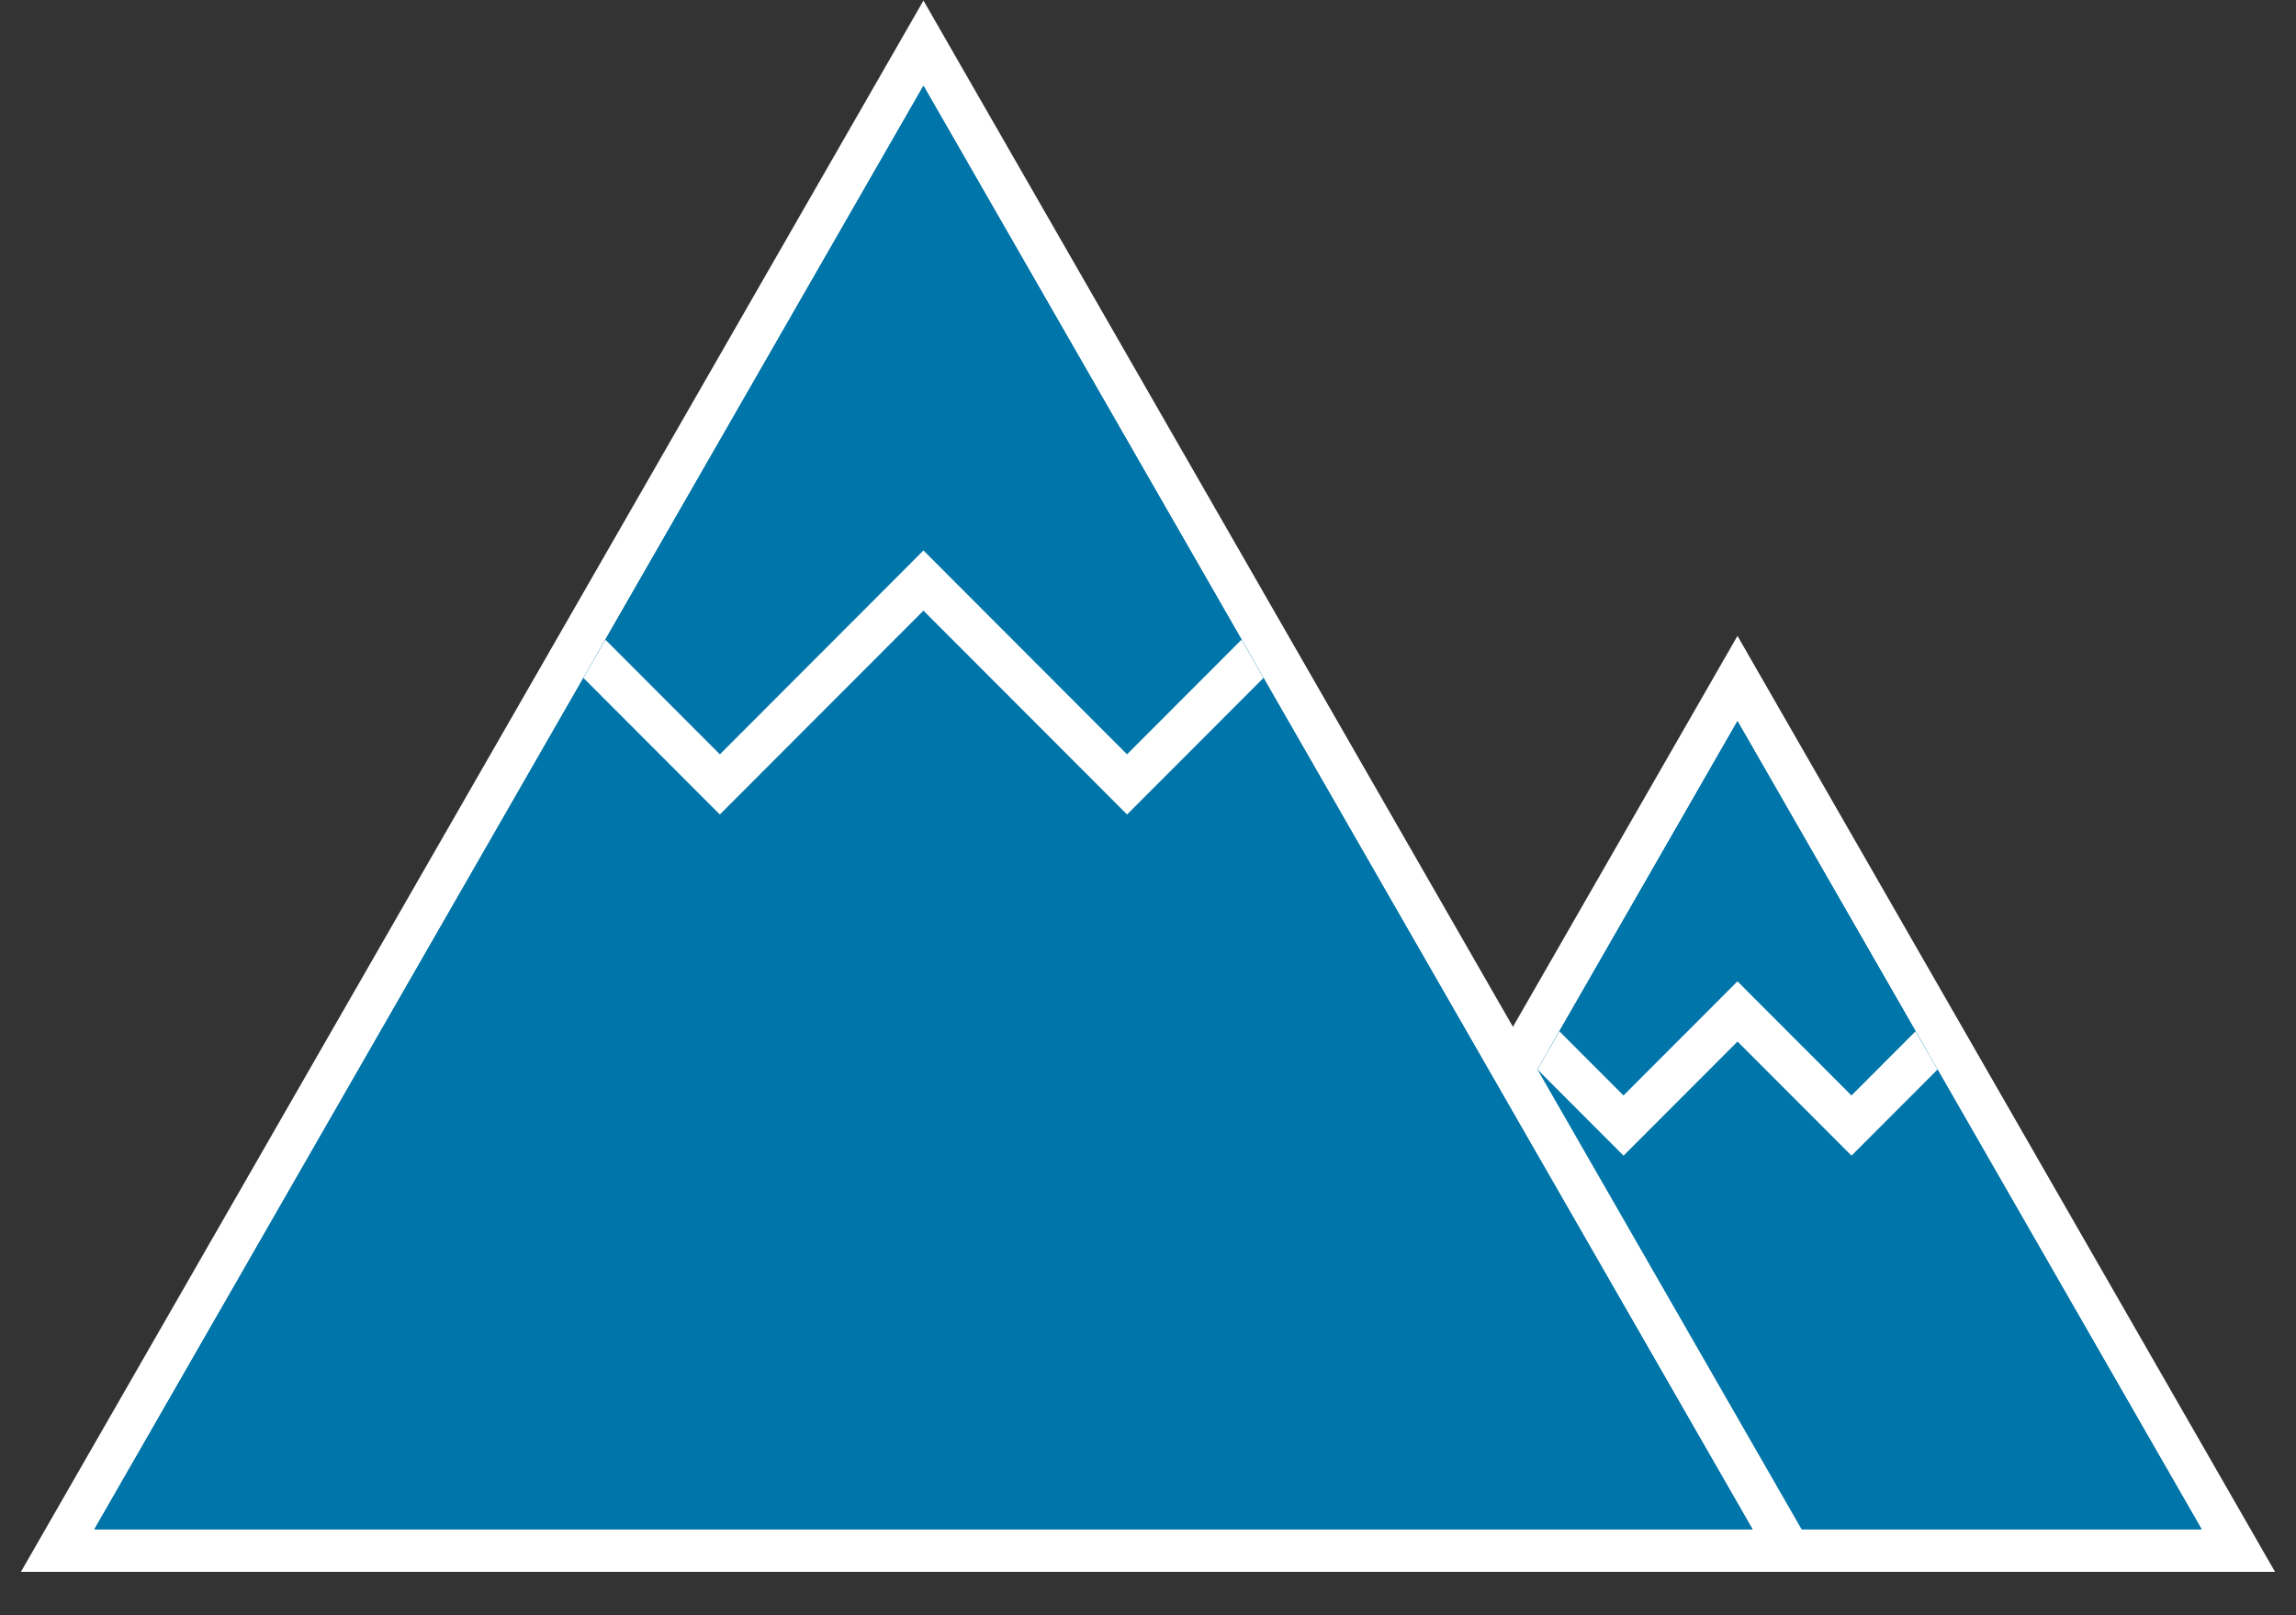 <?xml version="1.0" encoding="utf-8"?>
<!-- Generator: Adobe Illustrator 21.1.0, SVG Export Plug-In . SVG Version: 6.00 Build 0)  -->
<svg version="1.1" id="Ebene_1" xmlns="http://www.w3.org/2000/svg" xmlns:xlink="http://www.w3.org/1999/xlink" x="0px" y="0px"
	 viewBox="0 0 54 38" style="enable-background:new 0 0 54 38;" xml:space="preserve">
<rect x="0" y="0" width="54" height="38" fill="#333333" stroke="none"/>
<style type="text/css">
	.st0{fill:#FFFFFF;}
	.st1{fill:#0075A9;}
	.st2{clip-path:url(#SVGID_5_);}
	.st3{clip-path:url(#SVGID_7_);}
</style>
<g>
	<g>
		<polygon class="st0" points="21.719,2.021 2.219,35.979 41.219,35.979 		"/>
	</g>
</g>
<g>
	<g>
		<g>
			<polygon class="st1" points="29.084,36.479 40.865,15.965 52.644,36.479 			"/>
			<path class="st0" d="M40.864,16.968l10.917,19.011H29.948L40.864,16.968 M40.864,14.96l-0.867,1.51L29.08,35.481l-0.86,1.498
				h1.727H51.78h1.727l-0.86-1.498L41.731,16.47L40.864,14.96L40.864,14.96z"/>
		</g>
		<g>
			<g>
				<polygon id="SVGID_2_" class="st1" points="40.864,16.968 29.948,35.979 51.781,35.979 				"/>
			</g>
			<g>
				<defs>
					<polygon id="SVGID_3_" points="40.864,16.968 29.948,35.979 51.781,35.979 					"/>
				</defs>
				<clipPath id="SVGID_5_">
					<use xlink:href="#SVGID_3_"  style="overflow:visible;"/>
				</clipPath>
				<g class="st2">
					<polygon class="st1" points="40.865,23.795 38.184,26.479 26.061,14.338 55.667,14.338 43.545,26.479 					"/>
					<path class="st0" d="M54.462,14.838L43.545,25.772l-2.681-2.685l-2.681,2.685L27.267,14.838h5.361H49.1H54.462 M56.873,13.838
						h-2.412H49.1H32.628h-5.361h-2.412l1.704,1.707l10.917,10.934l0.708,0.709l0.708-0.709l1.973-1.976l1.973,1.976l0.708,0.709
						l0.708-0.709l10.917-10.934L56.873,13.838L56.873,13.838z"/>
				</g>
			</g>
		</g>
	</g>
	<g>
		<g>
			<polygon class="st1" points="1.355,36.479 21.719,1.017 42.082,36.479 			"/>
			<path class="st0" d="M21.719,2.021l19.5,33.958h-39L21.719,2.021 M21.719,0.013l-0.867,1.51l-19.5,33.958l-0.86,1.498h1.727h39
				h1.727l-0.86-1.498l-19.5-33.958L21.719,0.013L21.719,0.013z"/>
		</g>
		<g>
			<g>
				<polygon id="SVGID_4_" class="st1" points="21.719,2.021 2.219,35.979 41.219,35.979 				"/>
			</g>
			<g>
				<defs>
					<polygon id="SVGID_6_" points="21.719,2.021 2.219,35.979 41.219,35.979 					"/>
				</defs>
				<clipPath id="SVGID_7_">
					<use xlink:href="#SVGID_6_"  style="overflow:visible;"/>
				</clipPath>
				<g class="st3">
					<polygon class="st1" points="21.719,13.658 16.931,18.454 -3.775,-2.284 47.213,-2.284 26.507,18.454 					"/>
					<path class="st0" d="M46.007-1.785l-19.5,19.531l-4.788-4.796l-4.788,4.796l-19.5-19.531h9.577h29.423L46.007-1.785
						 M48.419-2.785h-2.412H36.43H7.007H-2.57h-2.412l1.704,1.707l19.5,19.531l0.708,0.709l0.708-0.709l4.081-4.087l4.081,4.087
						l0.708,0.709l0.708-0.709l19.5-19.531L48.419-2.785L48.419-2.785z"/>
				</g>
			</g>
		</g>
	</g>
</g>
</svg>
